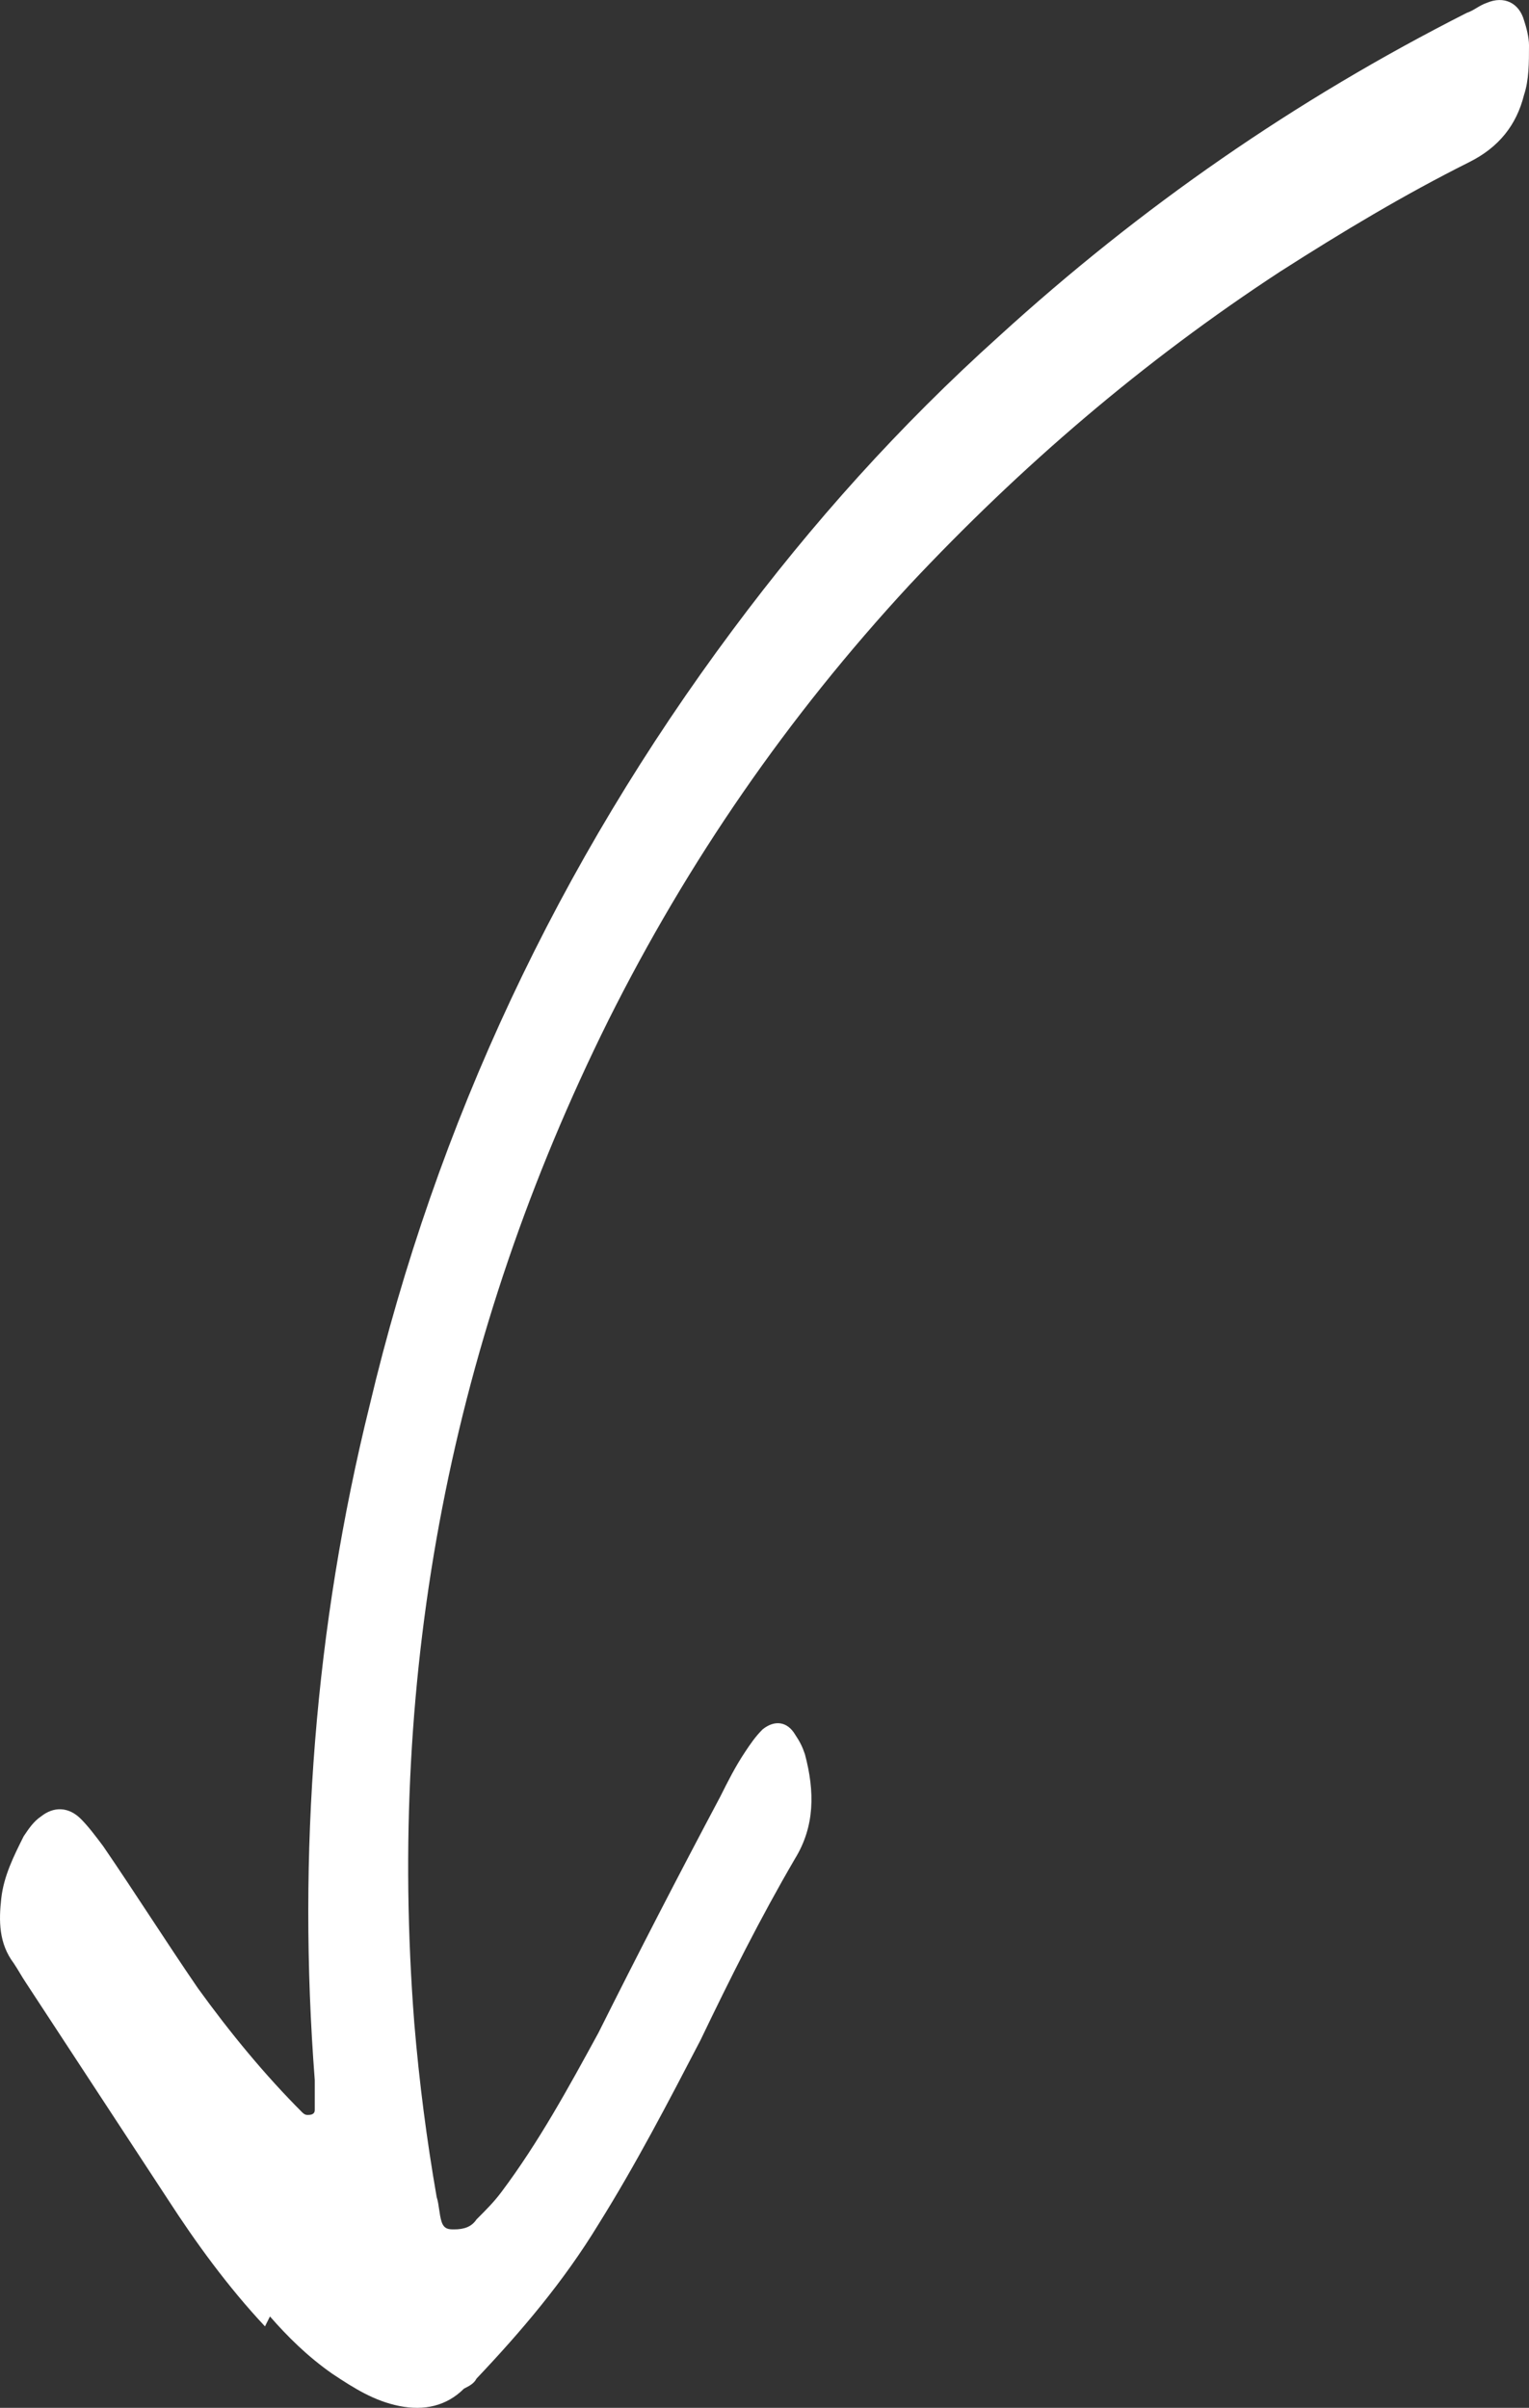<svg xmlns="http://www.w3.org/2000/svg" id="Capa_1" data-name="Capa 1" viewBox="0 0 83.435 131.418"><rect x="0" y="0" width="83.435" height="131.418" fill="#333333" stroke="none"/><defs><style> .cls-1 { fill: #fff; } </style></defs><g id="Capa_1-2" data-name="Capa_1"><path class="cls-1" d="M14.46,126.973c-2.037-2.172-3.802-4.616-5.295-6.925l-7.739-11.813c-.272-.407-.407-.679-.679-1.086-.815-1.086-.815-2.308-.679-3.53.136-1.222.679-2.308,1.222-3.394.272-.407.543-.815.95-1.086.679-.543,1.494-.543,2.172.136.407.407.815.95,1.222,1.494,1.765,2.58,3.394,5.16,5.16,7.739,1.765,2.444,3.666,4.752,5.703,6.789q.136.136.272.136c.136,0,.407,0,.407-.272v-1.629c-.95-12.356,0-24.711,2.987-36.796,3.666-15.479,10.319-29.599,19.823-42.362,4.345-5.838,9.097-11.134,14.528-16.022,7.739-7.06,16.157-12.899,25.526-17.651.407-.136.679-.407,1.086-.543.95-.407,1.765,0,2.037.95.136.407.272.95.272,1.358,0,.95,0,1.901-.272,2.716-.407,1.629-1.358,2.851-2.987,3.666-3.53,1.765-6.925,3.802-10.319,5.974-7.468,4.888-14.121,10.591-20.231,17.108-6.653,7.196-12.084,15.071-16.429,23.761-8.554,17.244-12.084,35.438-10.591,54.718.272,3.259.679,6.382,1.222,9.504.136.407.136.95.272,1.358.136.407.407.407.679.407.543,0,.95-.136,1.222-.543.543-.543.95-.95,1.358-1.494,2.037-2.716,3.666-5.703,5.295-8.69,2.172-4.345,4.345-8.554,6.653-12.899.407-.815.815-1.629,1.358-2.444.272-.407.543-.815.95-1.222.679-.543,1.358-.407,1.765.272.272.407.407.679.543,1.086.543,2.037.543,3.938-.543,5.703-1.901,3.259-3.53,6.517-5.16,9.912-1.765,3.394-3.53,6.789-5.567,10.048-1.901,3.123-4.209,5.838-6.653,8.418-.136.272-.407.407-.679.543-.95.95-2.172,1.222-3.53.95s-2.444-.95-3.666-1.765c-1.358-.95-2.444-2.037-3.394-3.123l-.272.543Z"></path></g></svg>